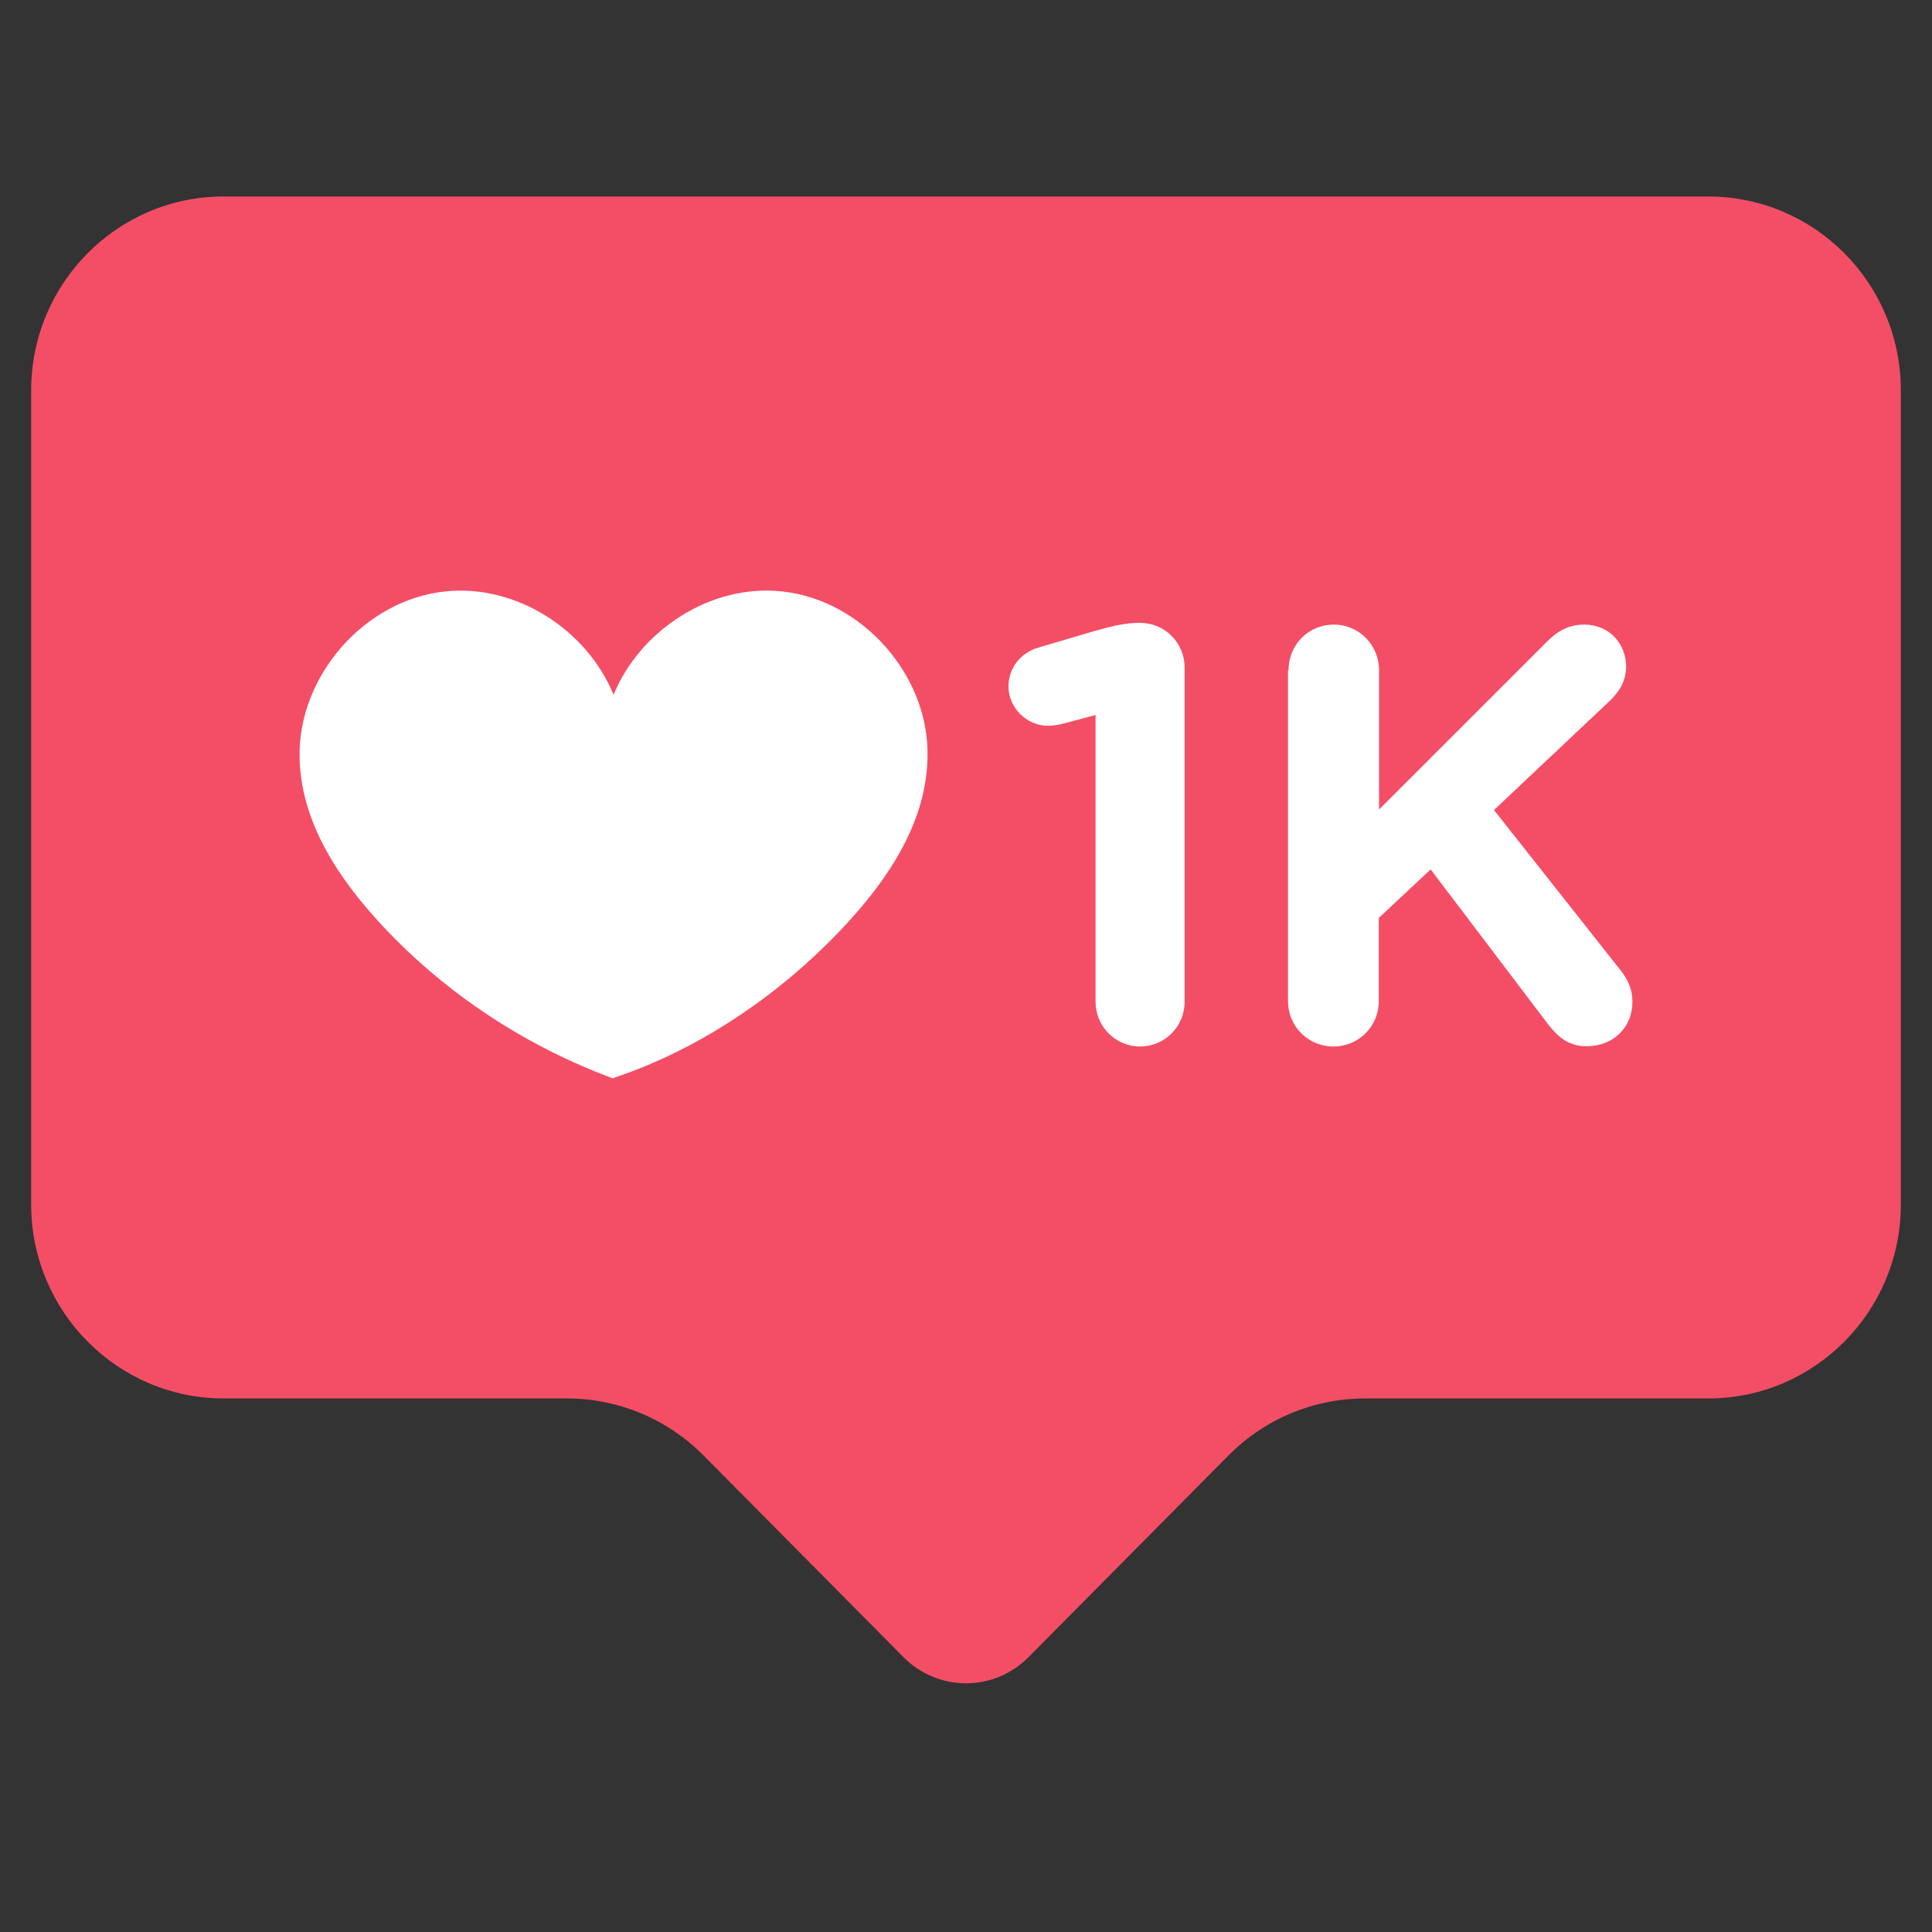 <svg xmlns="http://www.w3.org/2000/svg" xmlns:xlink="http://www.w3.org/1999/xlink" width="40" zoomAndPan="magnify" viewBox="0 0 30 30" height="40" preserveAspectRatio="xMidYMid meet" version="1.0"><rect x="0" y="0" width="30" height="30" fill="#333333" stroke="none"/><defs><clipPath id="ba01e04ace"><path d="M 0.484 3.047 L 29.516 3.047 L 29.516 26.273 L 0.484 26.273 Z M 0.484 3.047 " clip-rule="nonzero"/></clipPath></defs><g clip-path="url(#ba01e04ace)"><path fill="#f44e66" d="M 26.523 3.051 L 3.473 3.051 C 1.824 3.051 0.484 4.398 0.484 6.062 L 0.484 18.703 C 0.484 20.363 1.824 21.715 3.473 21.715 L 8.805 21.715 C 9.598 21.715 10.359 22.031 10.922 22.598 L 14.031 25.734 C 14.566 26.273 15.434 26.273 15.969 25.734 L 19.078 22.598 C 19.641 22.031 20.402 21.715 21.195 21.715 L 26.527 21.715 C 28.176 21.715 29.516 20.363 29.516 18.703 L 29.516 6.062 C 29.516 4.398 28.176 3.051 26.523 3.051 Z M 26.523 3.051 " fill-opacity="1" fill-rule="nonzero"/></g><path fill="#ffffff" d="M 12.145 9.184 C 11.051 9.062 9.945 9.773 9.527 10.789 C 9.113 9.773 8.008 9.066 6.91 9.184 C 5.66 9.316 4.625 10.5 4.652 11.762 C 4.668 12.582 5.059 13.406 5.852 14.281 C 6.828 15.359 8.078 16.203 9.469 16.727 L 9.512 16.746 L 9.559 16.727 C 10.887 16.281 12.184 15.406 13.203 14.281 C 13.996 13.406 14.387 12.582 14.402 11.762 C 14.438 10.5 13.395 9.316 12.145 9.184 Z M 12.145 9.184 " fill-opacity="1" fill-rule="nonzero"/><path fill="#ffffff" d="M 17.012 11.102 L 16.52 11.234 C 16.445 11.254 16.344 11.27 16.273 11.27 C 15.945 11.27 15.66 10.992 15.66 10.66 C 15.66 10.375 15.844 10.137 16.125 10.055 L 17.027 9.789 C 17.293 9.715 17.492 9.672 17.684 9.672 L 17.703 9.672 C 18.09 9.672 18.395 9.984 18.395 10.367 L 18.395 15.555 C 18.395 15.941 18.086 16.25 17.703 16.25 C 17.32 16.25 17.012 15.938 17.012 15.555 Z M 17.012 11.102 " fill-opacity="1" fill-rule="nonzero"/><path fill="#ffffff" d="M 20.008 10.41 C 20.008 10.012 20.316 9.699 20.711 9.699 C 21.102 9.699 21.414 10.012 21.414 10.41 L 21.414 12.57 L 24.008 9.977 C 24.18 9.801 24.355 9.699 24.602 9.699 C 24.992 9.699 25.25 10 25.25 10.352 C 25.25 10.57 25.148 10.738 24.992 10.887 L 23.199 12.578 L 25.16 15.062 C 25.27 15.199 25.348 15.348 25.348 15.559 C 25.348 15.953 25.051 16.246 24.637 16.246 C 24.363 16.246 24.199 16.109 24.043 15.91 L 22.215 13.5 L 21.41 14.254 L 21.41 15.543 C 21.41 15.938 21.098 16.25 20.707 16.25 C 20.312 16.25 20 15.938 20 15.543 L 20 10.41 Z M 20.008 10.41 " fill-opacity="1" fill-rule="nonzero"/></svg>